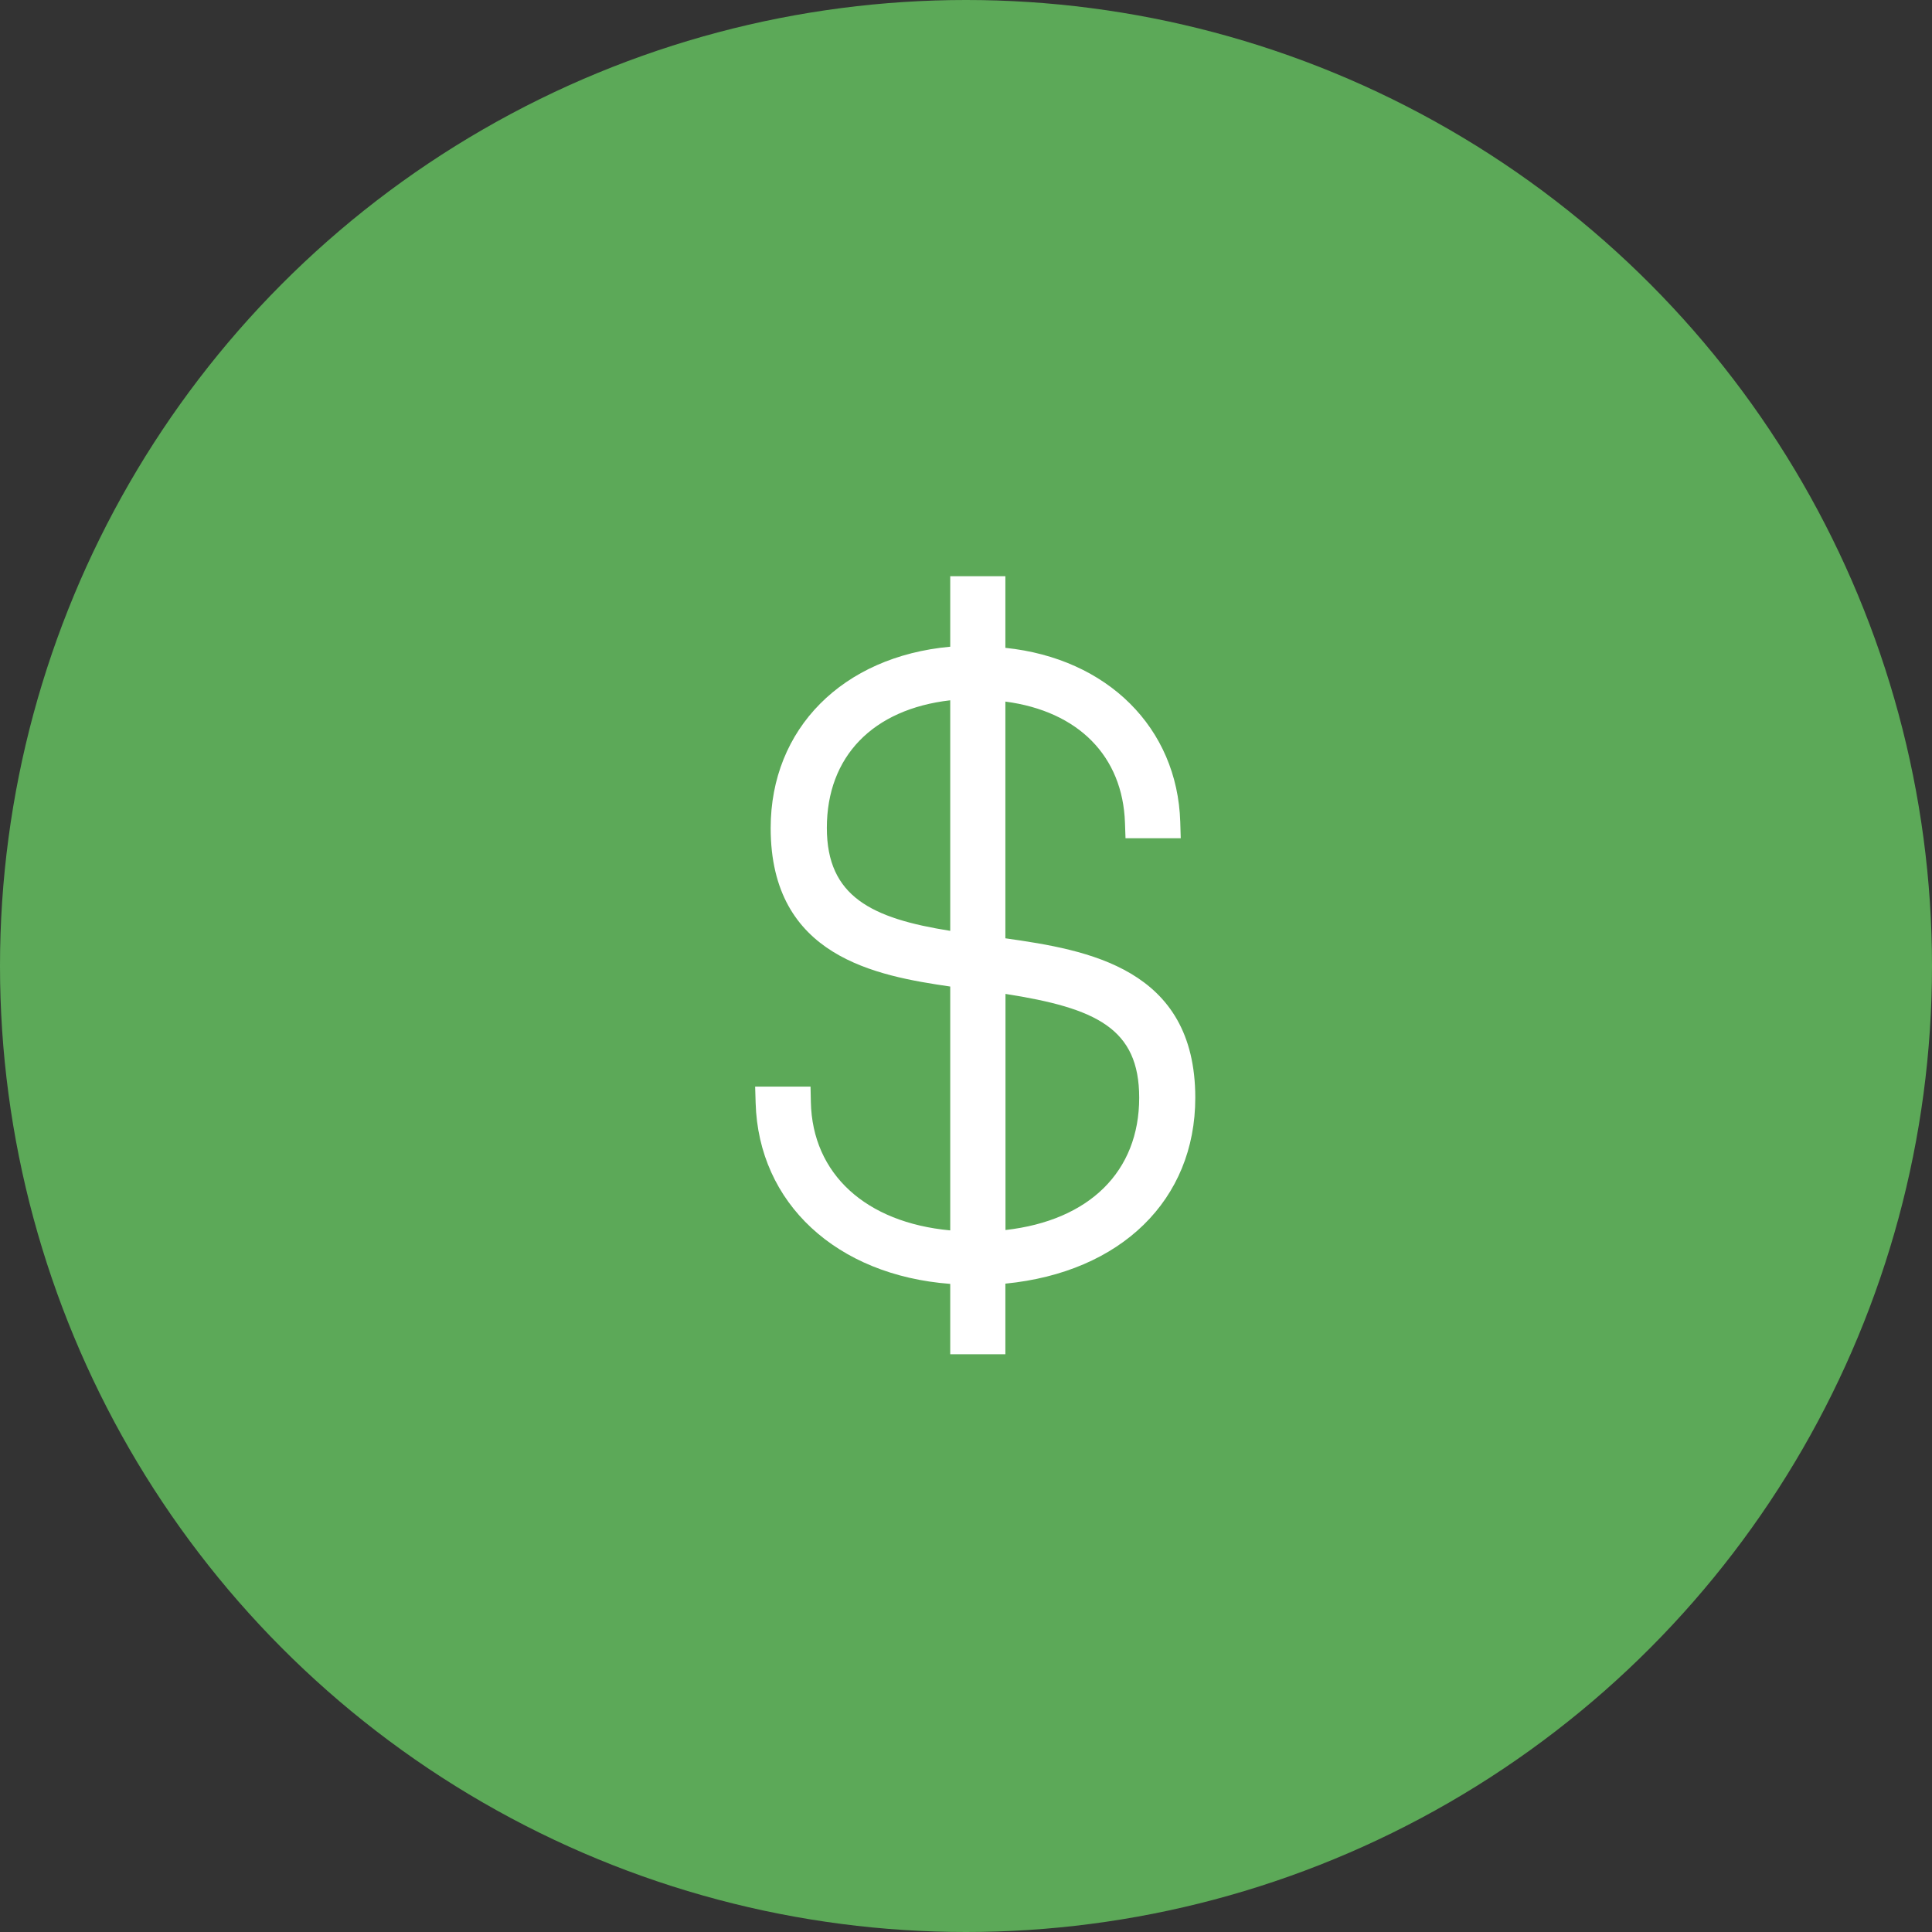 <svg xmlns="http://www.w3.org/2000/svg" width="87" height="87" viewBox="0 0 87 87">
  <rect x="0" y="0" width="87" height="87" fill="#333333" stroke="none"/>
  <g id="Group_1715" data-name="Group 1715" transform="translate(0 -0.453)">
    <g id="Group_975" data-name="Group 975" transform="translate(0 0.453)">
      <g id="Group_691-2" data-name="Group 691-2">
        <g id="Group_1929" data-name="Group 1929">
          <circle id="Ellipse_156-2-3" data-name="Ellipse 156-2-3" cx="43.5" cy="43.5" r="43.5" fill="#5ca958"/>
        </g>
      </g>
    </g>
    <path id="Path_1438" data-name="Path 1438" d="M124.917,125.2v-3.168c-5.127-.388-8.635-3.636-8.763-8.151l-.022-.734h2.494l.015.7c.069,3.231,2.465,5.424,6.276,5.776V108.642c-3.315-.486-8.086-1.325-8.086-7.138,0-4.472,3.237-7.724,8.086-8.165V90.163H127.4V93.39c4.593.475,7.744,3.6,7.875,7.838l.022.735h-2.487l-.024-.69c-.1-3.005-2.1-5.029-5.386-5.463v10.66c3.69.522,8.553,1.338,8.552,7.18,0,4.6-3.347,7.861-8.552,8.371V125.2Zm2.488-5.594c3.778-.427,6.021-2.636,6.021-5.957,0-3.128-1.943-4.036-6.021-4.675Zm-2.488-23.854c-3.486.4-5.556,2.53-5.556,5.747,0,3.1,2.031,4.076,5.556,4.635Z" transform="translate(-82.127 -63.764)" fill="#fff"/>
  </g>
</svg>
